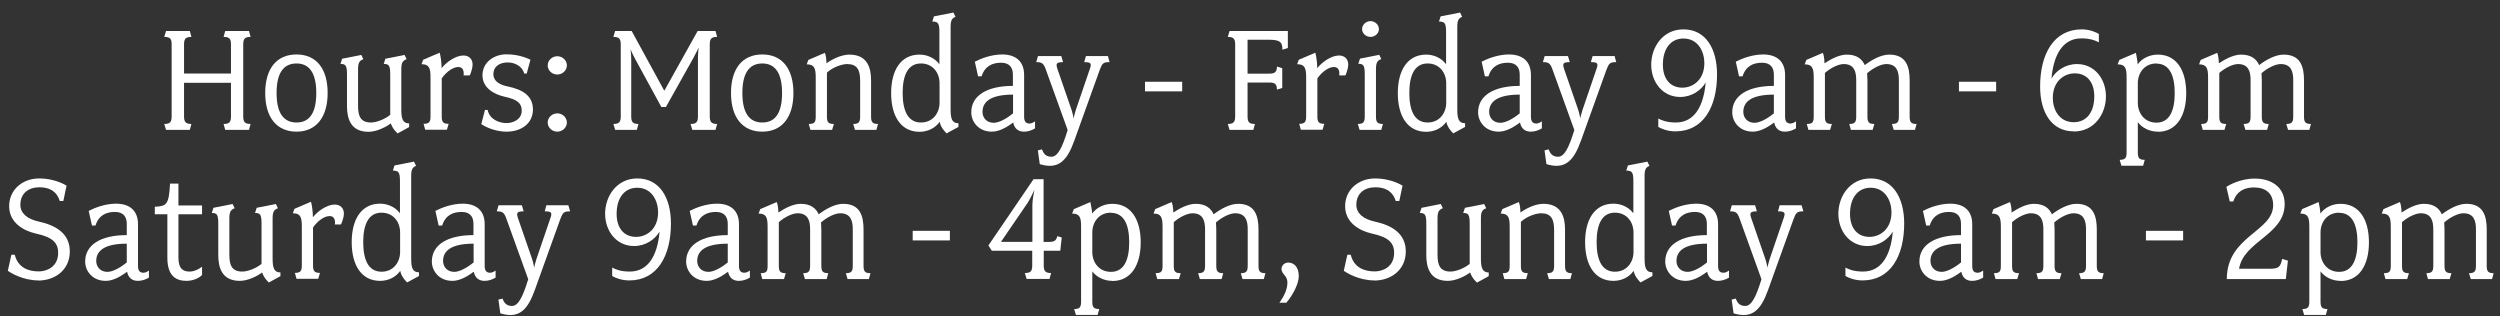 <?xml version="1.0" encoding="UTF-8"?>
<svg id="Layer_2" data-name="Layer 2" xmlns="http://www.w3.org/2000/svg" viewBox="0 0 169.39 21.42">
  <rect x="0" y="0" width="169.39" height="21.42" fill="#333333" stroke="none"/>
  <defs>
    <style>
      .cls-1 {
        fill: #fff;
      }
    </style>
  </defs>
  <g id="Layer_1-2" data-name="Layer 1">
    <g>
      <g>
        <path class="cls-1" d="M16.87,8.8h-1.61l-.11-.4c.4,0,.5-.14.5-.51v-2.28h-3.18v2.28c0,.37.12.51.5.51l-.11.4h-1.61l-.12-.4c.4,0,.5-.14.5-.51V3.01c0-.38-.1-.51-.5-.51l.12-.4h1.61l.11.4c-.39,0-.5.13-.5.51v1.97h3.18v-1.97c0-.38-.1-.51-.5-.51l.11-.4h1.61l.11.4c-.39,0-.5.13-.5.51v4.88c0,.37.11.51.5.51l-.11.4Z"/>
        <path class="cls-1" d="M20.09,8.92c-1.34,0-2.12-.96-2.12-2.62s.78-2.61,2.12-2.61,2.11.96,2.11,2.61-.78,2.62-2.11,2.62ZM20.09,4.3c-.94,0-1.35.74-1.35,2s.41,2,1.35,2,1.34-.74,1.34-2-.41-2-1.34-2Z"/>
        <path class="cls-1" d="M26.93,9.03s-.32-.27-.45-.67c-.34.26-.98.57-1.51.57-1.23,0-1.46-.92-1.46-1.75v-2.12c0-.61-.08-.73-.44-.73l.11-.35,1.3-.26.14.29c-.24.09-.36.21-.36.67v2.49c0,.73.19,1.13.88,1.13.32,0,.9-.19,1.3-.52v-2.72c0-.61-.08-.73-.44-.73l.11-.35,1.3-.26.14.29c-.24.09-.36.21-.36.67v2.73c0,.62.09.95.53.95v.25l-.8.44Z"/>
        <path class="cls-1" d="M31.83,5.11h-.42s.01-.07.01-.12c0-.25-.09-.45-.37-.45-.33,0-.77.28-1.12.77v2.57c0,.37.08.51.47.51l-.12.4h-1.47l-.11-.4c.39,0,.47-.14.47-.51v-2.64c0-.62-.09-.89-.61-.89l.11-.3,1.12-.48c.06.21.13.63.13,1.05.32-.41.95-.86,1.48-.86.38,0,.62.25.62.6s-.19.75-.19.75Z"/>
        <path class="cls-1" d="M34.32,8.92c-.99,0-1.71-.51-1.71-.51l.25-.96h.18c.13.63.76.89,1.29.89.39,0,1.02-.22,1.02-.84,0-.51-.3-.76-1.17-.95-.69-.15-1.49-.59-1.49-1.45s.75-1.42,1.64-1.42c.95,0,1.61.37,1.61.37l-.25.93h-.17c-.15-.54-.7-.75-1.11-.75-.55,0-.98.26-.98.81,0,.39.32.69.98.82.96.2,1.7.6,1.7,1.56s-.81,1.5-1.78,1.5Z"/>
        <path class="cls-1" d="M37.76,5.05c-.36,0-.65-.28-.65-.62s.3-.62.65-.62.65.28.65.62-.3.62-.65.62ZM37.76,8.92c-.36,0-.65-.28-.65-.62s.3-.62.65-.62.65.28.65.62-.3.62-.65.62Z"/>
        <path class="cls-1" d="M48.48,8.8h-1.57l-.12-.4c.4,0,.5-.14.5-.51v-3.93c0-.37.05-.74.05-.74,0,0-.16.35-.36.71l-1.86,3.32h-.31l-1.75-3.21c-.22-.4-.34-.71-.34-.71,0,0,.05.33.05.74v3.82c0,.37.1.51.49.51l-.11.4h-1.47l-.12-.4c.39,0,.5-.14.5-.51V3.01c0-.38-.11-.51-.5-.51l.12-.4h1.12l2.21,4.05,2.26-4.05h1.21l.11.4c-.39,0-.5.13-.5.51v4.88c0,.37.12.51.5.51l-.11.4Z"/>
        <path class="cls-1" d="M51.65,8.92c-1.34,0-2.12-.96-2.12-2.62s.78-2.61,2.12-2.61,2.11.96,2.11,2.61-.78,2.62-2.11,2.62ZM51.65,4.3c-.94,0-1.35.74-1.35,2s.41,2,1.35,2,1.34-.74,1.34-2-.41-2-1.34-2Z"/>
        <path class="cls-1" d="M59.4,8.8h-1.47l-.12-.4c.39,0,.47-.14.47-.51v-2.43c0-.73-.21-1.12-.88-1.12-.34,0-.96.2-1.37.58v2.97c0,.37.07.51.47.51l-.12.4h-1.47l-.11-.4c.41,0,.47-.14.47-.51v-2.64c0-.62-.09-.89-.61-.89l.11-.3,1.12-.48c.05.14.1.32.11.71.36-.27,1.01-.59,1.55-.59,1.24,0,1.47.92,1.47,1.75v2.44c0,.37.08.51.47.51l-.11.4Z"/>
        <path class="cls-1" d="M64.13,9.03s-.4-.37-.46-.78c-.32.46-.85.68-1.37.68-1.25,0-1.92-1.05-1.92-2.62s.67-2.61,1.92-2.61c.52,0,1.02.22,1.35.65v-2.16c0-.61-.08-.73-.48-.73l.11-.35,1.32-.26.14.29c-.23.09-.33.23-.33.67v5.59c0,.62.08.95.53.95v.25l-.81.44ZM63.66,5.64c0-.7-.45-1.34-1.26-1.34-.9,0-1.24.83-1.24,2s.34,2,1.24,2c.81,0,1.26-.65,1.26-1.34v-1.33Z"/>
        <path class="cls-1" d="M69.38,8.92c-.4,0-.65-.22-.73-.62-.55.41-1.02.62-1.45.62-.91,0-1.39-.68-1.39-1.31,0-1.12,1.04-1.79,2.82-1.79v-.76c0-.5-.25-.81-.8-.81-.58,0-1.1.22-1.32.92h-.24l-.22-.99c.4-.21,1.12-.49,1.85-.49.98,0,1.49.52,1.49,1.39v2.84c0,.33.14.45.37.45.13,0,.25-.07.37-.15v.48c-.24.14-.49.22-.75.22ZM68.64,6.41c-1.51,0-2.07.48-2.07,1.17,0,.4.28.74.76.74.31,0,.8-.22,1.31-.64v-1.26Z"/>
        <path class="cls-1" d="M74.53,4.69l-1.74,4.84c-.49,1.37-1.08,1.98-2.34,1.59l-.13-.93.28-.07c.13.37.34.5.64.5.41,0,.72-.56,1.1-1.81l-1.49-4.13c-.15-.42-.29-.47-.64-.47l.12-.41h1.58l.12.41c-.47,0-.5.11-.38.47l.96,2.78c.1.32.13.57.13.57,0,0,.05-.26.15-.57l.95-2.78c.14-.39.08-.47-.38-.47l.12-.41h1.49l.11.41c-.38,0-.49.05-.64.47Z"/>
        <path class="cls-1" d="M77.58,6.19v-.65h2.52v.65h-2.52Z"/>
        <path class="cls-1" d="M86.89,3.37c0-.53-.14-.68-.99-.68h-1.37v2.3h1.46c.39,0,.53-.11.53-.48l.36.11v1.34l-.36.11c0-.38-.14-.48-.53-.48h-1.46v2.3c0,.37.1.51.5.51l-.11.4h-1.61l-.12-.4c.39,0,.5-.14.5-.51V3.01c0-.38-.11-.51-.5-.51l.12-.4h3.95v1.15l-.38.12Z"/>
        <path class="cls-1" d="M91.16,5.11h-.42s.01-.07.01-.12c0-.25-.09-.45-.37-.45-.33,0-.77.28-1.12.77v2.57c0,.37.08.51.47.51l-.12.4h-1.47l-.11-.4c.39,0,.47-.14.47-.51v-2.64c0-.62-.09-.89-.61-.89l.11-.3,1.12-.48c.06.21.13.63.13,1.05.32-.41.95-.86,1.48-.86.38,0,.62.25.62.6s-.19.75-.19.75Z"/>
        <path class="cls-1" d="M93.59,8.8h-1.47l-.12-.4c.39,0,.47-.14.47-.51v-2.84c0-.61-.08-.73-.44-.73l.12-.35,1.3-.26.14.29c-.24.09-.36.21-.36.67v3.22c0,.37.08.51.47.51l-.11.4ZM92.86,2.5c-.31,0-.57-.24-.57-.53s.26-.54.57-.54.57.25.57.54-.26.53-.57.53Z"/>
        <path class="cls-1" d="M98.46,9.03s-.4-.37-.46-.78c-.32.46-.85.68-1.37.68-1.25,0-1.92-1.05-1.92-2.62s.67-2.61,1.92-2.61c.52,0,1.02.22,1.35.65v-2.16c0-.61-.08-.73-.48-.73l.11-.35,1.32-.26.14.29c-.23.09-.33.23-.33.67v5.59c0,.62.08.95.53.95v.25l-.81.44ZM97.99,5.64c0-.7-.45-1.34-1.26-1.34-.9,0-1.24.83-1.24,2s.34,2,1.24,2c.81,0,1.26-.65,1.26-1.34v-1.33Z"/>
        <path class="cls-1" d="M103.72,8.92c-.4,0-.65-.22-.73-.62-.55.41-1.02.62-1.45.62-.91,0-1.39-.68-1.39-1.31,0-1.12,1.04-1.79,2.82-1.79v-.76c0-.5-.25-.81-.8-.81-.58,0-1.1.22-1.32.92h-.24l-.22-.99c.4-.21,1.12-.49,1.85-.49.98,0,1.49.52,1.49,1.39v2.84c0,.33.14.45.37.45.13,0,.25-.07.37-.15v.48c-.24.14-.49.22-.75.22ZM102.97,6.41c-1.51,0-2.07.48-2.07,1.17,0,.4.28.74.76.74.31,0,.8-.22,1.31-.64v-1.26Z"/>
        <path class="cls-1" d="M108.86,4.69l-1.74,4.84c-.49,1.37-1.08,1.98-2.34,1.59l-.13-.93.28-.07c.13.37.34.5.64.5.41,0,.72-.56,1.1-1.81l-1.49-4.13c-.15-.42-.29-.47-.64-.47l.12-.41h1.58l.12.41c-.47,0-.5.11-.38.47l.96,2.78c.1.32.13.57.13.57,0,0,.05-.26.15-.57l.95-2.78c.14-.39.08-.47-.38-.47l.12-.41h1.49l.11.41c-.38,0-.49.05-.64.47Z"/>
        <path class="cls-1" d="M113.52,8.9c-.54,0-.96-.18-1.16-.3v-.57c.22.12.57.27,1.19.27,1.25,0,1.88-1.09,2.02-2.71-.3.52-.93.98-1.73.98-1.19,0-1.96-1.01-1.96-2.19s.78-2.39,2.18-2.39c1.51,0,2.28,1.3,2.28,3.05,0,2.22-.94,3.86-2.82,3.86ZM114.06,2.61c-.81,0-1.39.63-1.39,1.77,0,.99.52,1.56,1.32,1.56.72,0,1.49-.53,1.49-1.67,0-.75-.41-1.66-1.42-1.66Z"/>
        <path class="cls-1" d="M120.94,8.92c-.4,0-.65-.22-.73-.62-.55.41-1.02.62-1.45.62-.91,0-1.39-.68-1.39-1.31,0-1.12,1.04-1.79,2.82-1.79v-.76c0-.5-.25-.81-.8-.81-.59,0-1.1.22-1.32.92h-.24l-.22-.99c.4-.21,1.12-.49,1.85-.49.98,0,1.49.52,1.49,1.39v2.84c0,.33.14.45.37.45.13,0,.25-.07.37-.15v.48c-.24.14-.49.22-.75.22ZM120.19,6.41c-1.51,0-2.07.48-2.07,1.17,0,.4.28.74.76.74.31,0,.8-.22,1.31-.64v-1.26Z"/>
        <path class="cls-1" d="M129.78,8.8h-1.47l-.12-.4c.39,0,.47-.14.47-.51v-2.47c0-.57-.14-1.08-.85-1.08-.33,0-.85.23-1.3.62.01.15.02.32.02.48v2.45c0,.37.08.51.47.51l-.12.4h-1.47l-.11-.4c.39,0,.47-.14.47-.51v-2.47c0-.57-.14-1.08-.85-1.08-.32,0-.83.22-1.27.6v2.95c0,.37.07.51.47.51l-.12.4h-1.47l-.11-.4c.41,0,.47-.14.47-.51v-2.64c0-.62-.09-.89-.61-.89l.11-.3,1.12-.48c.05.14.1.32.11.71.48-.32,1.03-.59,1.51-.59.67,0,1.03.29,1.22.71.5-.38,1.12-.71,1.66-.71,1.16,0,1.38.84,1.38,1.75v2.44c0,.37.08.51.47.51l-.11.4Z"/>
        <path class="cls-1" d="M132.73,6.19v-.65h2.52v.65h-2.52Z"/>
        <path class="cls-1" d="M140.51,8.9c-1.51,0-2.28-1.29-2.28-3.04,0-2.22.94-3.87,2.82-3.87.54,0,.96.19,1.16.31v.57c-.22-.12-.57-.27-1.19-.27-1.25,0-1.88,1.1-2.02,2.72.3-.52.93-.98,1.73-.98,1.19,0,1.96,1.01,1.96,2.19s-.78,2.38-2.18,2.38ZM140.58,4.97c-.72,0-1.49.53-1.49,1.67,0,.75.41,1.64,1.42,1.64.82,0,1.39-.62,1.39-1.75,0-.99-.52-1.56-1.32-1.56Z"/>
        <path class="cls-1" d="M146.2,8.92c-.52,0-1.04-.23-1.35-.64v2.04c0,.37.08.51.47.51l-.11.4h-1.47l-.12-.4c.39,0,.47-.14.47-.51v-5.07c0-.62-.08-.89-.61-.89l.12-.3,1.12-.48c.03.17.12.58.12.78.32-.44.85-.66,1.37-.66,1.25,0,1.92,1.05,1.92,2.61s-.67,2.62-1.92,2.62ZM146.11,4.3c-.81,0-1.26.64-1.26,1.34v1.33c0,.69.45,1.34,1.26,1.34.9,0,1.24-.83,1.24-2s-.34-2-1.24-2Z"/>
        <path class="cls-1" d="M156.5,8.8h-1.47l-.12-.4c.39,0,.47-.14.47-.51v-2.47c0-.57-.14-1.08-.85-1.08-.33,0-.85.23-1.3.62.01.15.02.32.02.48v2.45c0,.37.08.51.47.51l-.11.4h-1.47l-.12-.4c.39,0,.47-.14.47-.51v-2.47c0-.57-.14-1.08-.85-1.08-.32,0-.83.22-1.27.6v2.95c0,.37.07.51.47.51l-.12.4h-1.47l-.11-.4c.41,0,.47-.14.47-.51v-2.64c0-.62-.09-.89-.61-.89l.11-.3,1.12-.48c.05.14.1.32.11.71.48-.32,1.03-.59,1.51-.59.67,0,1.03.29,1.22.71.5-.38,1.12-.71,1.66-.71,1.16,0,1.38.84,1.38,1.75v2.44c0,.37.08.51.47.51l-.11.4Z"/>
      </g>
      <g>
        <path class="cls-1" d="M2.6,19c-1.07,0-1.92-.54-2.07-.65l.24-1.09h.23c.22.89.94,1.13,1.63,1.13.5,0,1.31-.28,1.31-1.26,0-.71-.42-1.07-1.53-1.31-.83-.19-1.79-.74-1.79-1.85s.9-1.88,2.04-1.88c.98,0,1.7.39,1.85.49l-.22,1.04h-.24c-.24-.77-.85-.93-1.38-.93-.73,0-1.29.4-1.29,1.19,0,.56.44.96,1.27,1.14,1.1.24,2.08.78,2.08,2.02s-.99,1.97-2.15,1.97Z"/>
        <path class="cls-1" d="M9.34,19.03c-.4,0-.65-.22-.73-.62-.55.41-1.02.62-1.45.62-.91,0-1.39-.68-1.39-1.31,0-1.12,1.04-1.79,2.82-1.79v-.76c0-.5-.25-.81-.8-.81-.59,0-1.1.22-1.32.92h-.24l-.22-.99c.4-.21,1.12-.49,1.85-.49.98,0,1.49.52,1.49,1.39v2.84c0,.33.14.45.37.45.13,0,.25-.07.37-.15v.48c-.24.14-.49.22-.75.22ZM8.59,16.51c-1.51,0-2.07.48-2.07,1.17,0,.4.28.74.76.74.31,0,.8-.22,1.31-.64v-1.26Z"/>
        <path class="cls-1" d="M12.64,19.03c-.69,0-1.3-.31-1.3-1.56v-2.95h-.85v-.51c.76-.05.96-.08,1.03-1.57h.57v1.48h1.6v.6h-1.6v2.94c0,.77.33.94.76.94.29,0,.58-.13.84-.33v.56c-.23.25-.67.4-1.06.4Z"/>
        <path class="cls-1" d="M18.21,19.13s-.32-.27-.45-.67c-.34.26-.98.57-1.51.57-1.23,0-1.46-.92-1.46-1.75v-2.12c0-.61-.08-.73-.44-.73l.11-.35,1.3-.26.14.29c-.24.09-.36.21-.36.67v2.49c0,.73.19,1.13.88,1.13.32,0,.9-.19,1.3-.52v-2.72c0-.61-.08-.73-.44-.73l.11-.35,1.3-.26.14.29c-.24.09-.36.21-.36.67v2.73c0,.62.09.95.53.95v.25l-.8.44Z"/>
        <path class="cls-1" d="M23.11,15.21h-.42s.01-.07.01-.12c0-.25-.09-.45-.37-.45-.33,0-.77.28-1.12.77v2.57c0,.37.08.51.47.51l-.12.4h-1.47l-.11-.4c.39,0,.47-.14.47-.51v-2.64c0-.62-.09-.89-.61-.89l.11-.3,1.12-.48c.06.21.13.63.13,1.05.32-.41.95-.86,1.48-.86.38,0,.62.25.62.6s-.2.75-.2.75Z"/>
        <path class="cls-1" d="M27.58,19.13s-.4-.37-.46-.78c-.32.46-.85.68-1.37.68-1.25,0-1.92-1.05-1.92-2.62s.67-2.61,1.92-2.61c.52,0,1.02.22,1.35.65v-2.16c0-.61-.08-.73-.48-.73l.11-.35,1.32-.26.14.29c-.23.09-.33.23-.33.67v5.59c0,.62.08.95.53.95v.25l-.81.44ZM27.11,15.75c0-.7-.45-1.34-1.26-1.34-.9,0-1.24.83-1.24,2s.34,2,1.24,2c.81,0,1.26-.65,1.26-1.34v-1.33Z"/>
        <path class="cls-1" d="M32.83,19.03c-.4,0-.65-.22-.73-.62-.55.41-1.02.62-1.45.62-.91,0-1.39-.68-1.39-1.31,0-1.12,1.04-1.79,2.82-1.79v-.76c0-.5-.25-.81-.8-.81-.59,0-1.1.22-1.32.92h-.24l-.22-.99c.4-.21,1.12-.49,1.85-.49.98,0,1.49.52,1.49,1.39v2.84c0,.33.14.45.37.45.13,0,.25-.07.37-.15v.48c-.24.14-.49.22-.75.22ZM32.09,16.51c-1.51,0-2.07.48-2.07,1.17,0,.4.28.74.76.74.31,0,.8-.22,1.31-.64v-1.26Z"/>
        <path class="cls-1" d="M37.98,14.8l-1.74,4.84c-.49,1.37-1.08,1.98-2.34,1.59l-.13-.93.28-.07c.13.37.34.5.64.5.41,0,.72-.56,1.1-1.81l-1.49-4.13c-.15-.42-.29-.47-.64-.47l.12-.41h1.58l.12.41c-.47,0-.5.11-.38.47l.96,2.78c.1.32.13.57.13.57,0,0,.05-.26.15-.57l.95-2.78c.14-.39.08-.47-.38-.47l.11-.41h1.49l.12.41c-.38,0-.49.05-.64.47Z"/>
        <path class="cls-1" d="M42.64,19c-.54,0-.96-.18-1.16-.3v-.57c.22.12.57.27,1.19.27,1.25,0,1.88-1.09,2.02-2.71-.3.52-.93.98-1.73.98-1.19,0-1.96-1.01-1.96-2.19s.78-2.39,2.18-2.39c1.51,0,2.28,1.3,2.28,3.05,0,2.22-.94,3.86-2.82,3.86ZM43.17,12.72c-.81,0-1.39.63-1.39,1.77,0,.99.52,1.56,1.32,1.56.72,0,1.49-.53,1.49-1.67,0-.75-.41-1.66-1.42-1.66Z"/>
        <path class="cls-1" d="M50.06,19.03c-.4,0-.65-.22-.73-.62-.55.41-1.02.62-1.45.62-.91,0-1.39-.68-1.39-1.31,0-1.12,1.04-1.79,2.82-1.79v-.76c0-.5-.25-.81-.8-.81-.58,0-1.1.22-1.32.92h-.24l-.22-.99c.4-.21,1.12-.49,1.85-.49.98,0,1.49.52,1.49,1.39v2.84c0,.33.14.45.37.45.13,0,.25-.07.37-.15v.48c-.24.14-.49.22-.75.22ZM49.31,16.51c-1.51,0-2.07.48-2.07,1.17,0,.4.28.74.76.74.31,0,.8-.22,1.31-.64v-1.26Z"/>
        <path class="cls-1" d="M58.9,18.91h-1.47l-.12-.4c.39,0,.47-.14.47-.51v-2.47c0-.57-.14-1.08-.85-1.08-.33,0-.85.23-1.3.62.01.15.02.32.02.48v2.45c0,.37.08.51.47.51l-.11.4h-1.47l-.12-.4c.39,0,.47-.14.47-.51v-2.47c0-.57-.14-1.08-.85-1.08-.32,0-.83.22-1.27.6v2.95c0,.37.07.51.47.51l-.12.4h-1.47l-.11-.4c.41,0,.47-.14.47-.51v-2.64c0-.62-.09-.89-.61-.89l.11-.3,1.12-.48c.05.14.1.32.11.71.48-.32,1.03-.59,1.51-.59.67,0,1.03.29,1.22.71.5-.38,1.12-.71,1.66-.71,1.16,0,1.38.84,1.38,1.75v2.44c0,.37.08.51.47.51l-.11.4Z"/>
        <path class="cls-1" d="M61.84,16.29v-.65h2.52v.65h-2.52Z"/>
        <path class="cls-1" d="M71.84,16.99h-1.12v1c0,.37.11.51.5.51l-.11.4h-1.55l-.12-.4c.4,0,.5-.14.5-.51v-1h-2.74l-.23-.36,3.06-4.49h.68v4.25h.38c.34,0,.48-.09.55-.39l.3.09-.1.9ZM69.61,13.77l-1.79,2.62h2.13v-2.53c0-.35.14-1,.14-1,0,0-.29.62-.48.92Z"/>
        <path class="cls-1" d="M75.36,19.03c-.52,0-1.04-.23-1.35-.64v2.04c0,.37.08.51.47.51l-.11.4h-1.47l-.12-.4c.39,0,.47-.14.47-.51v-5.07c0-.62-.08-.89-.61-.89l.12-.3,1.12-.48c.03.17.12.58.12.78.32-.44.85-.66,1.37-.66,1.25,0,1.92,1.05,1.92,2.61s-.67,2.62-1.92,2.62ZM75.27,14.41c-.81,0-1.26.64-1.26,1.34v1.33c0,.69.45,1.34,1.26,1.34.9,0,1.24-.83,1.24-2s-.34-2-1.24-2Z"/>
        <path class="cls-1" d="M85.66,18.91h-1.47l-.12-.4c.39,0,.47-.14.47-.51v-2.47c0-.57-.14-1.08-.85-1.08-.33,0-.85.23-1.3.62.01.15.02.32.02.48v2.45c0,.37.08.51.47.51l-.11.4h-1.47l-.12-.4c.39,0,.47-.14.47-.51v-2.47c0-.57-.14-1.08-.85-1.08-.32,0-.83.22-1.27.6v2.95c0,.37.07.51.47.51l-.12.4h-1.47l-.11-.4c.41,0,.47-.14.47-.51v-2.64c0-.62-.09-.89-.61-.89l.11-.3,1.12-.48c.05.14.1.32.11.71.48-.32,1.03-.59,1.51-.59.67,0,1.03.29,1.22.71.5-.38,1.12-.71,1.66-.71,1.16,0,1.38.84,1.38,1.75v2.44c0,.37.08.51.47.51l-.11.4Z"/>
        <path class="cls-1" d="M87.15,20.51h-.46c.31-.44.54-.89.54-1.38,0-.45-.4-.56-.4-.9,0-.24.2-.44.45-.44.36,0,.72.26.72.92,0,.48-.36,1.24-.85,1.81Z"/>
        <path class="cls-1" d="M93.12,19c-1.07,0-1.92-.54-2.07-.65l.24-1.09h.23c.22.89.94,1.13,1.63,1.13.51,0,1.31-.28,1.31-1.26,0-.71-.42-1.07-1.53-1.31-.83-.19-1.79-.74-1.79-1.85s.9-1.88,2.04-1.88c.97,0,1.7.39,1.85.49l-.22,1.04h-.24c-.24-.77-.85-.93-1.38-.93-.73,0-1.29.4-1.29,1.19,0,.56.44.96,1.27,1.14,1.1.24,2.08.78,2.08,2.02s-.99,1.97-2.15,1.97Z"/>
        <path class="cls-1" d="M100.06,19.13s-.32-.27-.45-.67c-.34.26-.98.57-1.51.57-1.23,0-1.46-.92-1.46-1.75v-2.12c0-.61-.08-.73-.44-.73l.12-.35,1.3-.26.14.29c-.24.09-.36.21-.36.67v2.49c0,.73.2,1.13.88,1.13.32,0,.9-.19,1.3-.52v-2.72c0-.61-.08-.73-.44-.73l.12-.35,1.3-.26.14.29c-.24.09-.36.21-.36.67v2.73c0,.62.09.95.53.95v.25l-.8.44Z"/>
        <path class="cls-1" d="M106.42,18.91h-1.47l-.12-.4c.39,0,.47-.14.47-.51v-2.43c0-.73-.21-1.12-.88-1.12-.34,0-.96.2-1.37.58v2.97c0,.37.07.51.47.51l-.12.4h-1.47l-.11-.4c.41,0,.47-.14.47-.51v-2.64c0-.62-.09-.89-.61-.89l.11-.3,1.12-.48c.05.14.1.32.11.71.36-.27,1.01-.59,1.55-.59,1.24,0,1.47.92,1.47,1.75v2.44c0,.37.08.51.47.51l-.11.4Z"/>
        <path class="cls-1" d="M111.15,19.13s-.4-.37-.46-.78c-.32.46-.85.68-1.37.68-1.25,0-1.92-1.05-1.92-2.62s.67-2.61,1.92-2.61c.52,0,1.02.22,1.35.65v-2.16c0-.61-.08-.73-.48-.73l.11-.35,1.32-.26.14.29c-.23.09-.33.23-.33.67v5.59c0,.62.08.95.53.95v.25l-.81.44ZM110.68,15.75c0-.7-.45-1.34-1.26-1.34-.9,0-1.24.83-1.24,2s.34,2,1.24,2c.81,0,1.26-.65,1.26-1.34v-1.33Z"/>
        <path class="cls-1" d="M116.4,19.03c-.4,0-.65-.22-.73-.62-.55.41-1.02.62-1.45.62-.91,0-1.39-.68-1.39-1.31,0-1.12,1.04-1.79,2.82-1.79v-.76c0-.5-.25-.81-.8-.81-.58,0-1.1.22-1.32.92h-.24l-.22-.99c.4-.21,1.12-.49,1.85-.49.98,0,1.49.52,1.49,1.39v2.84c0,.33.14.45.37.45.13,0,.25-.07.37-.15v.48c-.24.14-.49.22-.75.22ZM115.66,16.51c-1.51,0-2.07.48-2.07,1.17,0,.4.28.74.76.74.31,0,.8-.22,1.31-.64v-1.26Z"/>
        <path class="cls-1" d="M121.54,14.8l-1.74,4.84c-.49,1.37-1.08,1.98-2.34,1.59l-.13-.93.28-.07c.13.37.34.5.64.5.41,0,.72-.56,1.1-1.81l-1.49-4.13c-.15-.42-.29-.47-.64-.47l.12-.41h1.58l.12.41c-.47,0-.5.11-.38.47l.96,2.78c.1.32.13.57.13.57,0,0,.05-.26.15-.57l.95-2.78c.14-.39.08-.47-.38-.47l.11-.41h1.49l.12.41c-.38,0-.49.05-.64.47Z"/>
        <path class="cls-1" d="M126.2,19c-.54,0-.96-.18-1.16-.3v-.57c.22.12.57.27,1.19.27,1.25,0,1.88-1.09,2.02-2.71-.3.52-.93.98-1.73.98-1.19,0-1.96-1.01-1.96-2.19s.78-2.39,2.18-2.39c1.51,0,2.28,1.3,2.28,3.05,0,2.22-.94,3.86-2.82,3.86ZM126.74,12.72c-.81,0-1.39.63-1.39,1.77,0,.99.52,1.56,1.32,1.56.72,0,1.49-.53,1.49-1.67,0-.75-.41-1.66-1.42-1.66Z"/>
        <path class="cls-1" d="M133.62,19.03c-.4,0-.65-.22-.73-.62-.55.41-1.02.62-1.45.62-.91,0-1.39-.68-1.39-1.31,0-1.12,1.04-1.79,2.82-1.79v-.76c0-.5-.25-.81-.8-.81-.59,0-1.1.22-1.32.92h-.24l-.22-.99c.4-.21,1.12-.49,1.85-.49.98,0,1.49.52,1.49,1.39v2.84c0,.33.14.45.37.45.13,0,.25-.07.37-.15v.48c-.24.14-.49.22-.75.22ZM132.87,16.51c-1.51,0-2.07.48-2.07,1.17,0,.4.28.74.76.74.31,0,.8-.22,1.31-.64v-1.26Z"/>
        <path class="cls-1" d="M142.46,18.91h-1.47l-.12-.4c.39,0,.47-.14.47-.51v-2.47c0-.57-.14-1.08-.85-1.08-.33,0-.85.23-1.3.62.01.15.02.32.02.48v2.45c0,.37.08.51.47.51l-.12.4h-1.47l-.11-.4c.39,0,.47-.14.47-.51v-2.47c0-.57-.14-1.08-.85-1.08-.32,0-.83.22-1.27.6v2.95c0,.37.07.51.47.51l-.12.4h-1.47l-.11-.4c.41,0,.47-.14.47-.51v-2.64c0-.62-.09-.89-.61-.89l.11-.3,1.12-.48c.05.14.1.32.11.71.48-.32,1.03-.59,1.51-.59.67,0,1.03.29,1.22.71.5-.38,1.12-.71,1.66-.71,1.16,0,1.38.84,1.38,1.75v2.44c0,.37.08.51.47.51l-.11.4Z"/>
        <path class="cls-1" d="M145.4,16.29v-.65h2.52v.65h-2.52Z"/>
        <path class="cls-1" d="M154.88,18.91h-4c0-2.93,3.14-3.2,3.14-5.01,0-.79-.49-1.2-1.31-1.2-.61,0-1.16.24-1.39.95h-.24l-.23-.99c.15-.1.93-.56,1.92-.56,1.17,0,2.03.6,2.03,1.73,0,2.09-2.78,2.5-3.09,4.38h2.09c.62,0,.72-.15.83-.67l.39.12-.14,1.24Z"/>
        <path class="cls-1" d="M158.58,19.03c-.52,0-1.04-.23-1.35-.64v2.04c0,.37.08.51.47.51l-.11.4h-1.47l-.12-.4c.39,0,.47-.14.47-.51v-5.07c0-.62-.08-.89-.61-.89l.12-.3,1.12-.48c.04.17.12.58.12.78.32-.44.85-.66,1.37-.66,1.25,0,1.92,1.05,1.92,2.61s-.67,2.62-1.92,2.62ZM158.49,14.41c-.81,0-1.26.64-1.26,1.34v1.33c0,.69.45,1.34,1.26,1.34.89,0,1.24-.83,1.24-2s-.34-2-1.24-2Z"/>
        <path class="cls-1" d="M168.88,18.91h-1.47l-.12-.4c.39,0,.47-.14.47-.51v-2.47c0-.57-.14-1.08-.85-1.08-.33,0-.85.23-1.3.62.01.15.02.32.02.48v2.45c0,.37.08.51.47.51l-.12.4h-1.47l-.11-.4c.39,0,.47-.14.47-.51v-2.47c0-.57-.14-1.08-.85-1.08-.32,0-.83.22-1.27.6v2.95c0,.37.07.51.47.51l-.12.4h-1.47l-.11-.4c.41,0,.47-.14.47-.51v-2.64c0-.62-.09-.89-.61-.89l.11-.3,1.12-.48c.05.14.1.32.11.71.48-.32,1.03-.59,1.51-.59.67,0,1.03.29,1.22.71.5-.38,1.12-.71,1.66-.71,1.16,0,1.38.84,1.38,1.75v2.44c0,.37.08.51.47.51l-.11.4Z"/>
      </g>
    </g>
  </g>
</svg>
